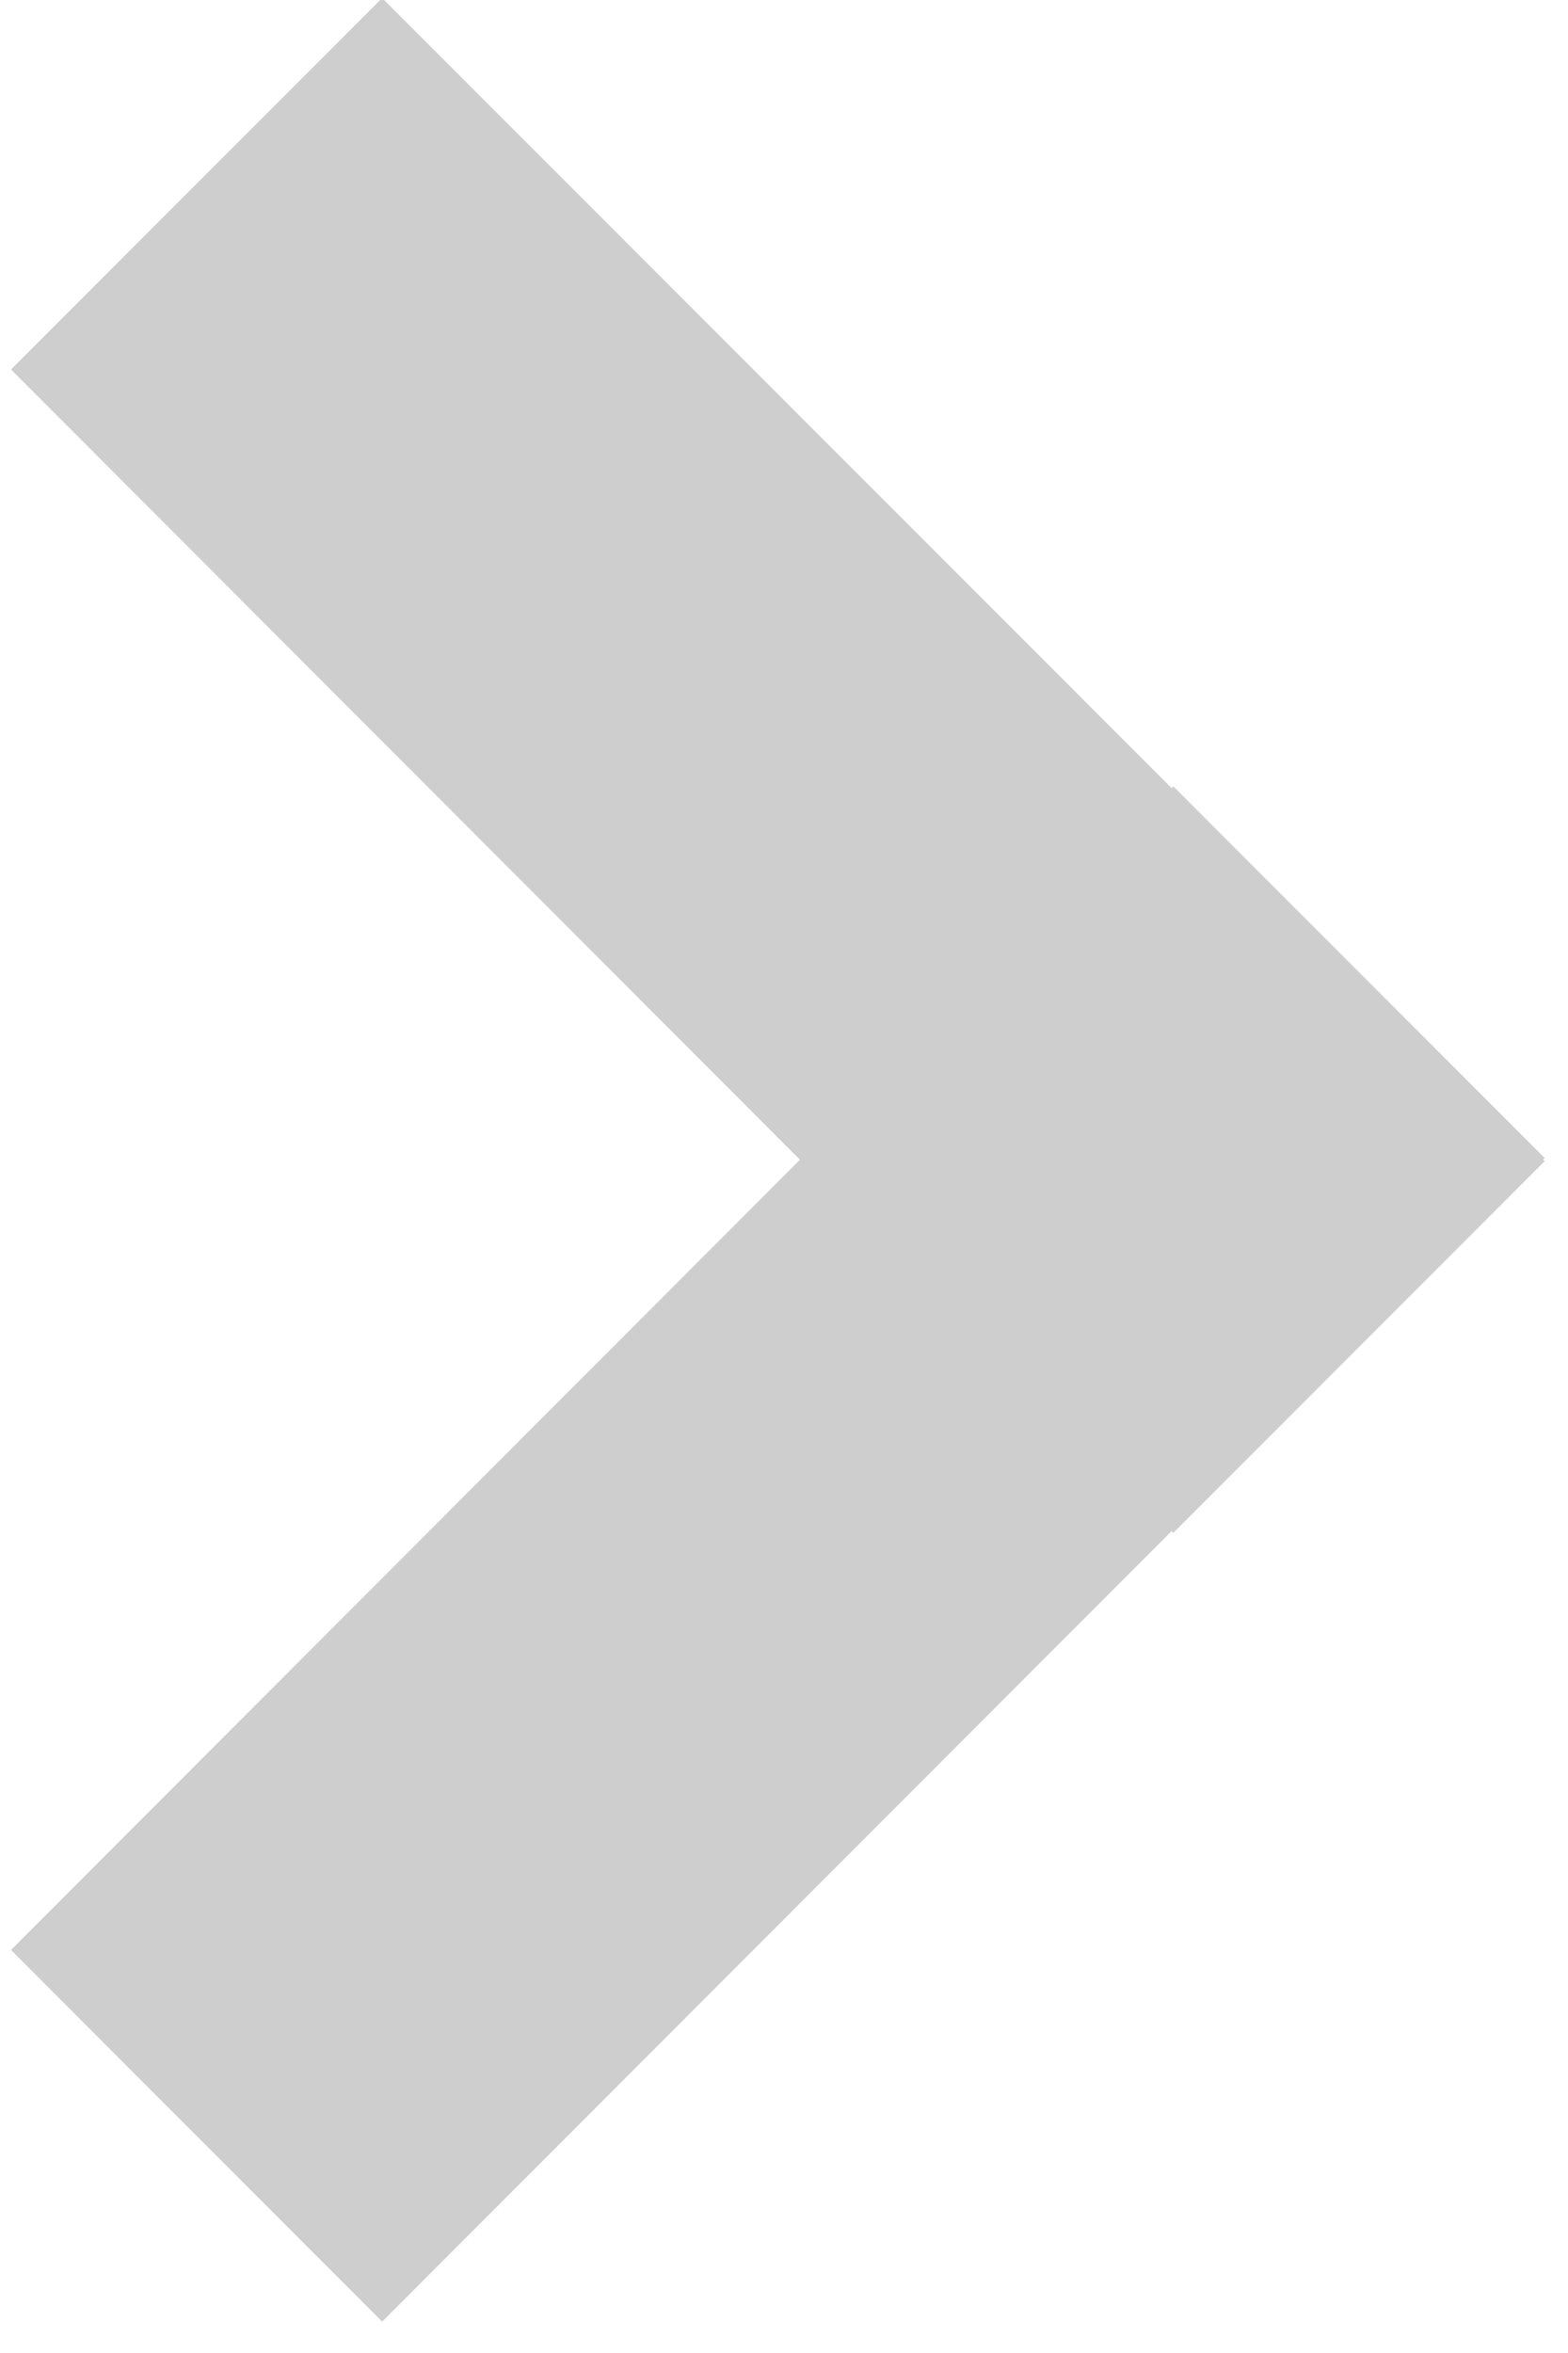 <?xml version="1.0" encoding="UTF-8" standalone="no"?>
<!DOCTYPE svg PUBLIC "-//W3C//DTD SVG 1.1//EN" "http://www.w3.org/Graphics/SVG/1.1/DTD/svg11.dtd">
<svg width="100%" height="100%" viewBox="0 0 20 30" version="1.1" xmlns="http://www.w3.org/2000/svg" xmlns:xlink="http://www.w3.org/1999/xlink" xml:space="preserve" xmlns:serif="http://www.serif.com/" style="fill-rule:evenodd;clip-rule:evenodd;stroke-linejoin:round;stroke-miterlimit:2;">
    <g transform="matrix(1,0,0,1,-10830.4,-2301.45)">
        <g transform="matrix(1,0,0,1.801,9833.43,0)">
            <g transform="matrix(-3.131,0,0,1.739,1750.05,1197.21)">
                <path d="M234.231,51.112L235.744,52.625L235.751,52.618L238.967,55.836L240.479,54.323L237.265,51.106L240.479,47.889L238.967,46.377L235.751,49.593L235.744,49.586L234.231,51.099L234.237,51.106L234.231,51.112Z" style="fill:rgb(206,206,206);fill-rule:nonzero;"/>
            </g>
        </g>
    </g>
</svg>
